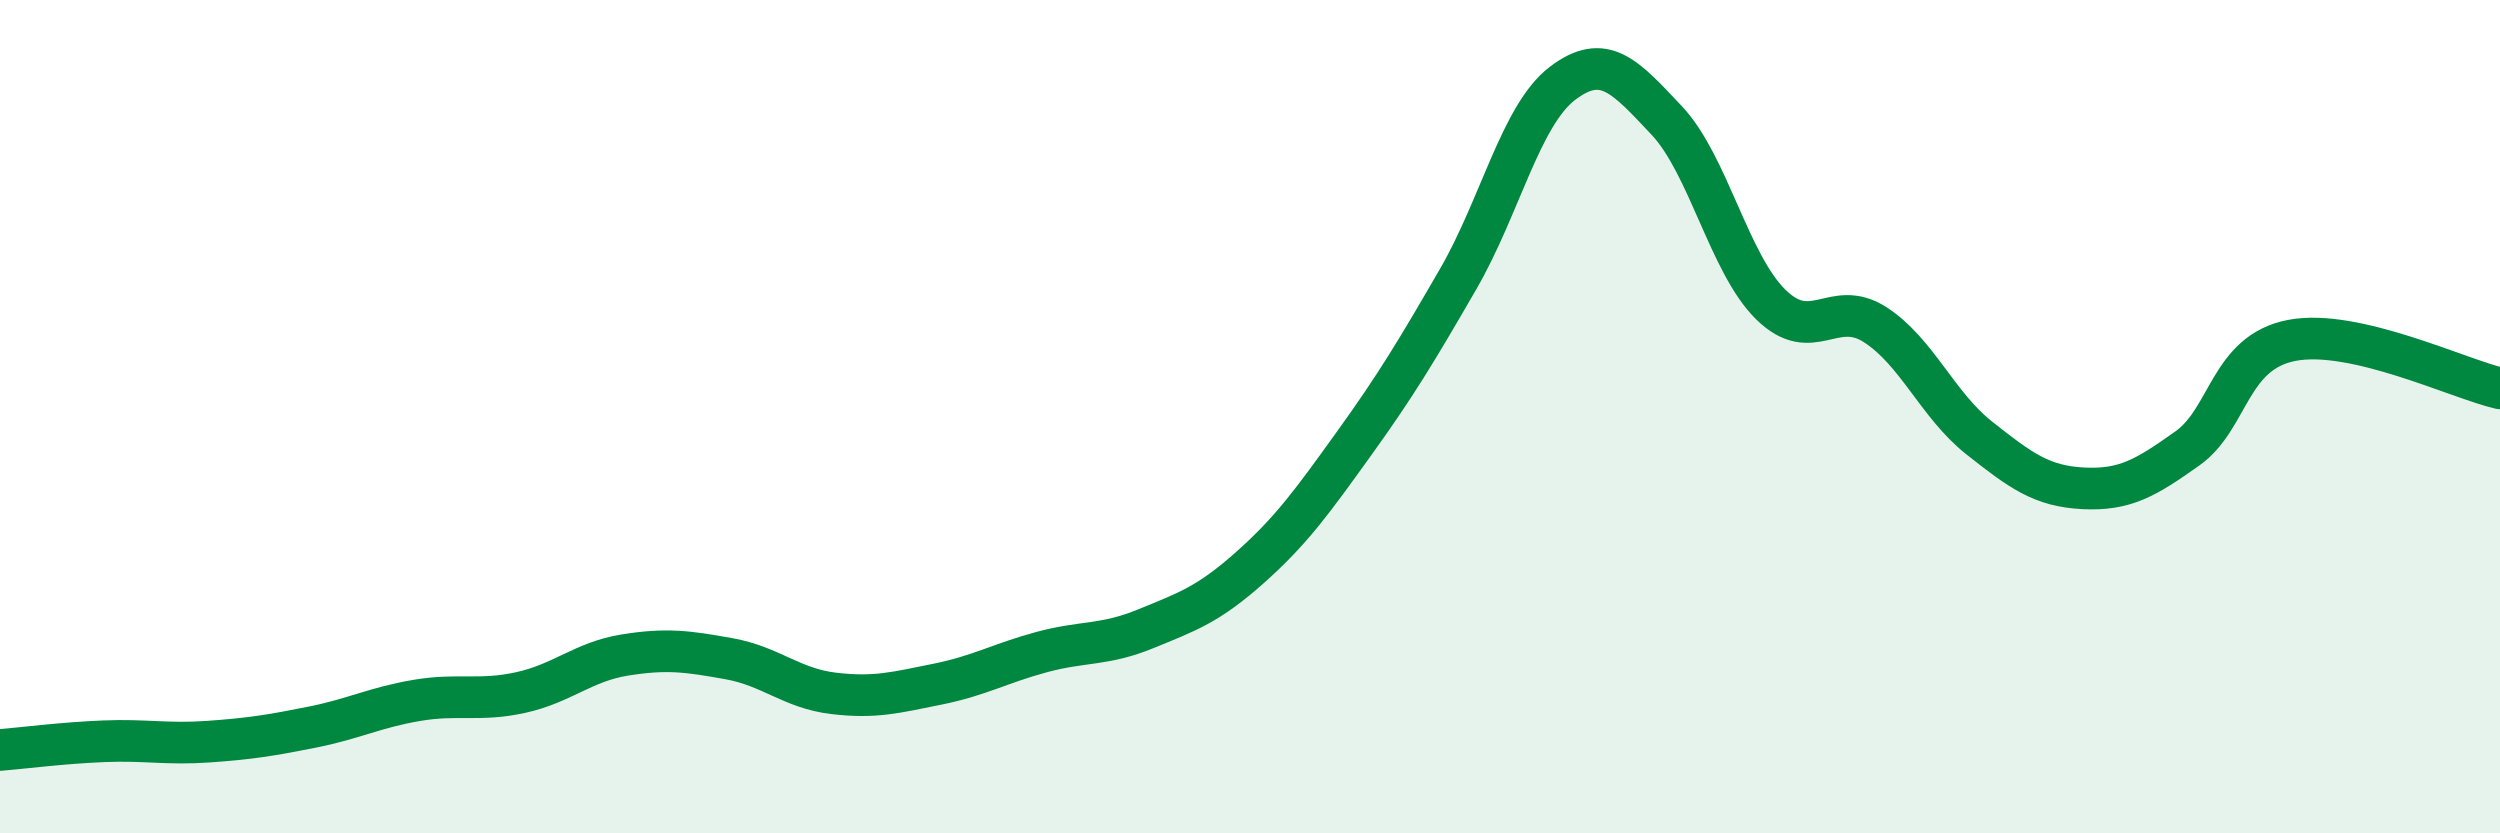 
    <svg width="60" height="20" viewBox="0 0 60 20" xmlns="http://www.w3.org/2000/svg">
      <path
        d="M 0,18 C 0.5,17.96 1.5,17.83 2.5,17.79 C 3.5,17.75 4,17.87 5,17.8 C 6,17.73 6.5,17.65 7.5,17.45 C 8.5,17.25 9,16.98 10,16.81 C 11,16.64 11.5,16.84 12.5,16.62 C 13.5,16.4 14,15.88 15,15.72 C 16,15.56 16.5,15.63 17.5,15.81 C 18.5,15.99 19,16.52 20,16.64 C 21,16.76 21.5,16.62 22.5,16.42 C 23.5,16.22 24,15.92 25,15.65 C 26,15.38 26.5,15.5 27.5,15.09 C 28.5,14.68 29,14.51 30,13.62 C 31,12.73 31.5,12.03 32.5,10.64 C 33.5,9.25 34,8.42 35,6.69 C 36,4.96 36.5,2.76 37.5,2 C 38.5,1.24 39,1.83 40,2.89 C 41,3.95 41.5,6.33 42.5,7.31 C 43.5,8.29 44,7.15 45,7.79 C 46,8.43 46.5,9.72 47.5,10.51 C 48.5,11.3 49,11.67 50,11.72 C 51,11.77 51.5,11.47 52.5,10.76 C 53.5,10.05 53.5,8.46 55,8.17 C 56.5,7.88 59,9.09 60,9.32L60 20L0 20Z"
        fill="#008740"
        opacity="0.1"
        stroke-linecap="round"
        stroke-linejoin="round"
      />
      <path
        d="M 0,18 C 0.5,17.96 1.5,17.83 2.5,17.79 C 3.5,17.75 4,17.87 5,17.8 C 6,17.73 6.5,17.65 7.5,17.45 C 8.5,17.25 9,16.98 10,16.81 C 11,16.64 11.5,16.84 12.5,16.62 C 13.5,16.4 14,15.88 15,15.72 C 16,15.56 16.5,15.63 17.5,15.81 C 18.5,15.99 19,16.52 20,16.64 C 21,16.76 21.5,16.62 22.5,16.42 C 23.5,16.22 24,15.92 25,15.65 C 26,15.38 26.5,15.5 27.5,15.09 C 28.5,14.68 29,14.51 30,13.62 C 31,12.73 31.5,12.03 32.5,10.64 C 33.5,9.25 34,8.42 35,6.69 C 36,4.96 36.5,2.76 37.5,2 C 38.5,1.24 39,1.83 40,2.89 C 41,3.95 41.5,6.33 42.5,7.31 C 43.5,8.29 44,7.15 45,7.79 C 46,8.43 46.5,9.72 47.5,10.51 C 48.5,11.3 49,11.67 50,11.72 C 51,11.77 51.5,11.47 52.5,10.76 C 53.5,10.05 53.5,8.46 55,8.17 C 56.5,7.88 59,9.09 60,9.32"
        stroke="#008740"
        stroke-width="1"
        fill="none"
        stroke-linecap="round"
        stroke-linejoin="round"
      />
    </svg>
  